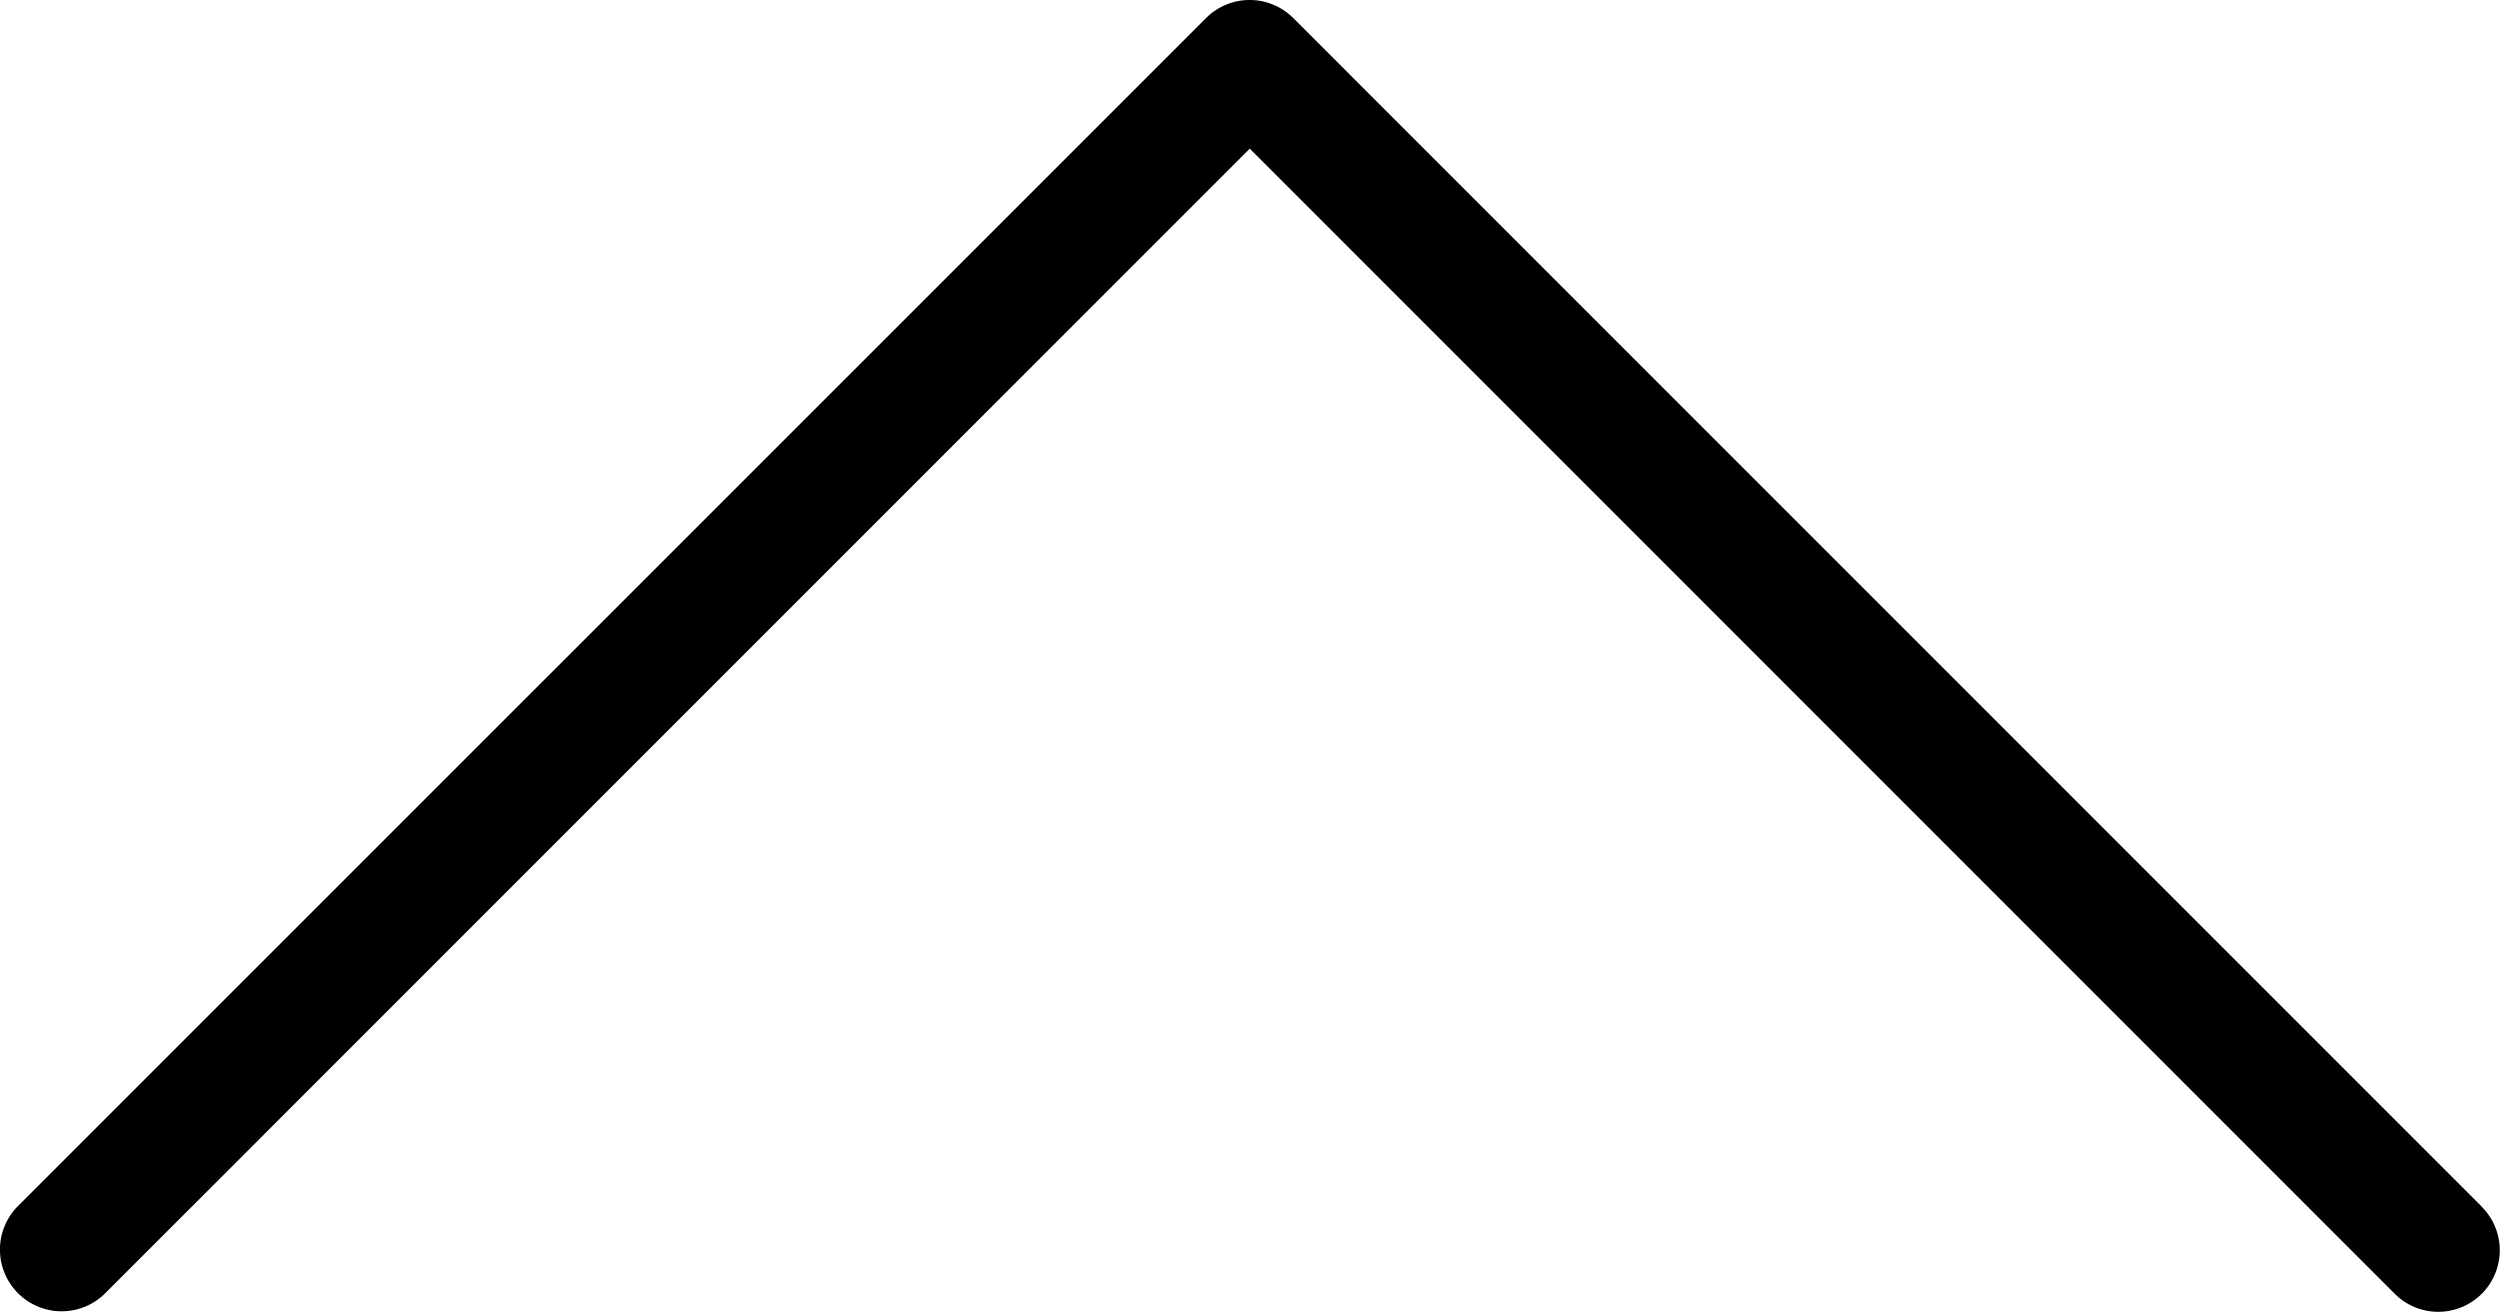 <svg xmlns="http://www.w3.org/2000/svg" width="22.469" height="11.791" viewBox="0 0 22.469 11.791">
  <path id="Path_29" data-name="Path 29" d="M11.629,10.84.952.162h0l0,0A.554.554,0,0,0,.168.946L10.455,11.232.168,21.518l0,0a.553.553,0,0,0,.741.82l.021-.019.009-.008,0,0,.01-.009L11.629,11.623A.554.554,0,0,0,11.629,10.84Z" transform="translate(0 11.791) rotate(-90)"/>
</svg>
